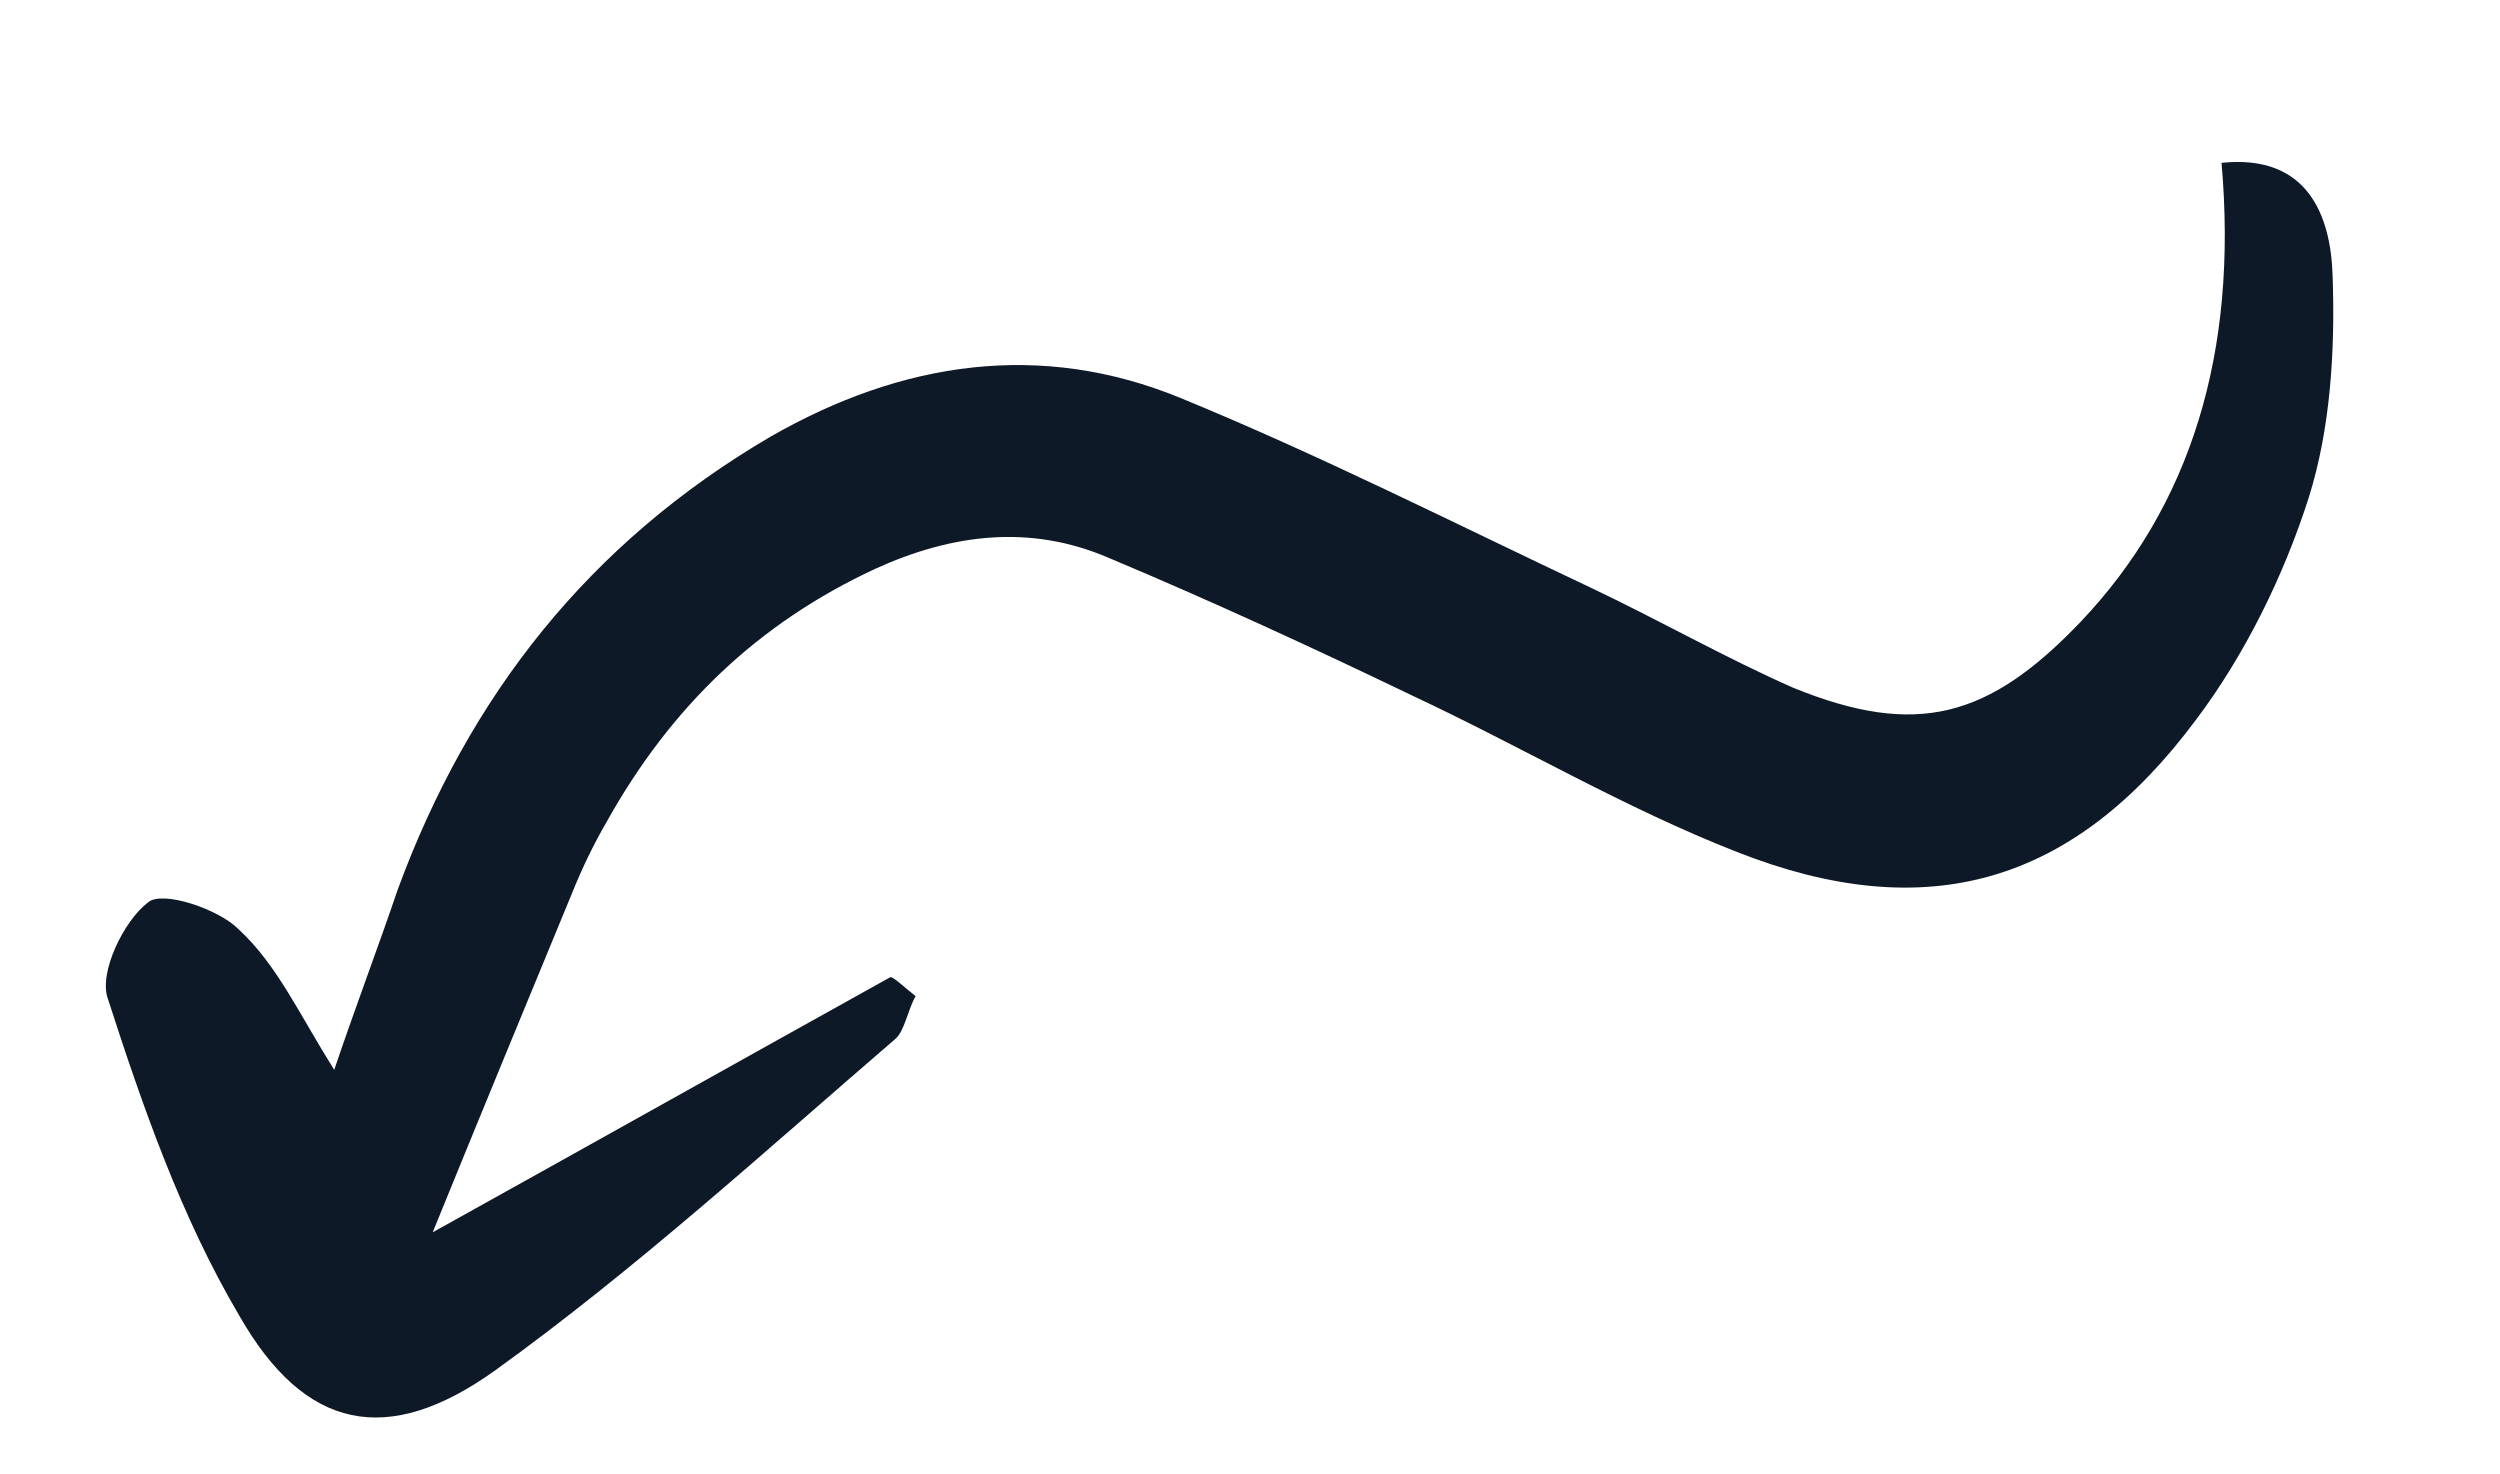 <svg width="190" height="112" viewBox="0 0 190 112" fill="none" xmlns="http://www.w3.org/2000/svg">
<g clip-path="url(#clip0_3_250)">
<path d="M25.4 81.308C27.104 76.278 28.769 71.911 30.23 67.599C35.658 52.858 44.775 41.258 58.56 33.187C68.597 27.433 79.117 25.902 89.688 30.235C100.258 34.568 110.64 39.822 120.912 44.671C126.177 47.169 131.09 49.98 136.3 52.276C145.633 56.071 151.136 54.587 158.126 47.261C166.472 38.481 170.11 26.834 168.836 12.376C175.428 11.687 177.149 16.447 177.279 20.983C177.478 26.589 177.121 32.562 175.471 37.795C173.577 43.748 170.61 49.772 166.907 54.688C157.601 67.21 146.445 70.436 132.011 64.751C123.455 61.399 115.643 56.757 107.385 52.889C99.847 49.263 92.106 45.691 84.215 42.377C78.284 39.84 72.358 40.568 66.516 43.231C57.578 47.383 50.981 53.732 46.114 62.445C45.071 64.25 44.231 66 43.445 67.954C40.006 76.282 36.567 84.61 32.884 93.656C45.054 86.892 56.259 80.606 67.668 74.264C67.872 74.209 68.757 75.059 69.588 75.706C68.991 76.737 68.763 78.323 68.057 78.948C58.119 87.505 48.291 96.467 37.673 104.119C29.43 110.042 23.161 108.685 18.198 100.011C13.767 92.499 10.858 84.141 8.207 75.932C7.456 73.957 9.434 69.941 11.254 68.58C12.312 67.642 16.638 69.087 18.149 70.639C21.063 73.336 22.714 77.026 25.4 81.308Z" fill="#0D1927"/>
</g>
<defs>
<clipPath id="clip0_3_250">
<rect width="178" height="66" fill="white" transform="translate(189.522 64.691) rotate(164.91)"/>
</clipPath>
</defs>
</svg>
